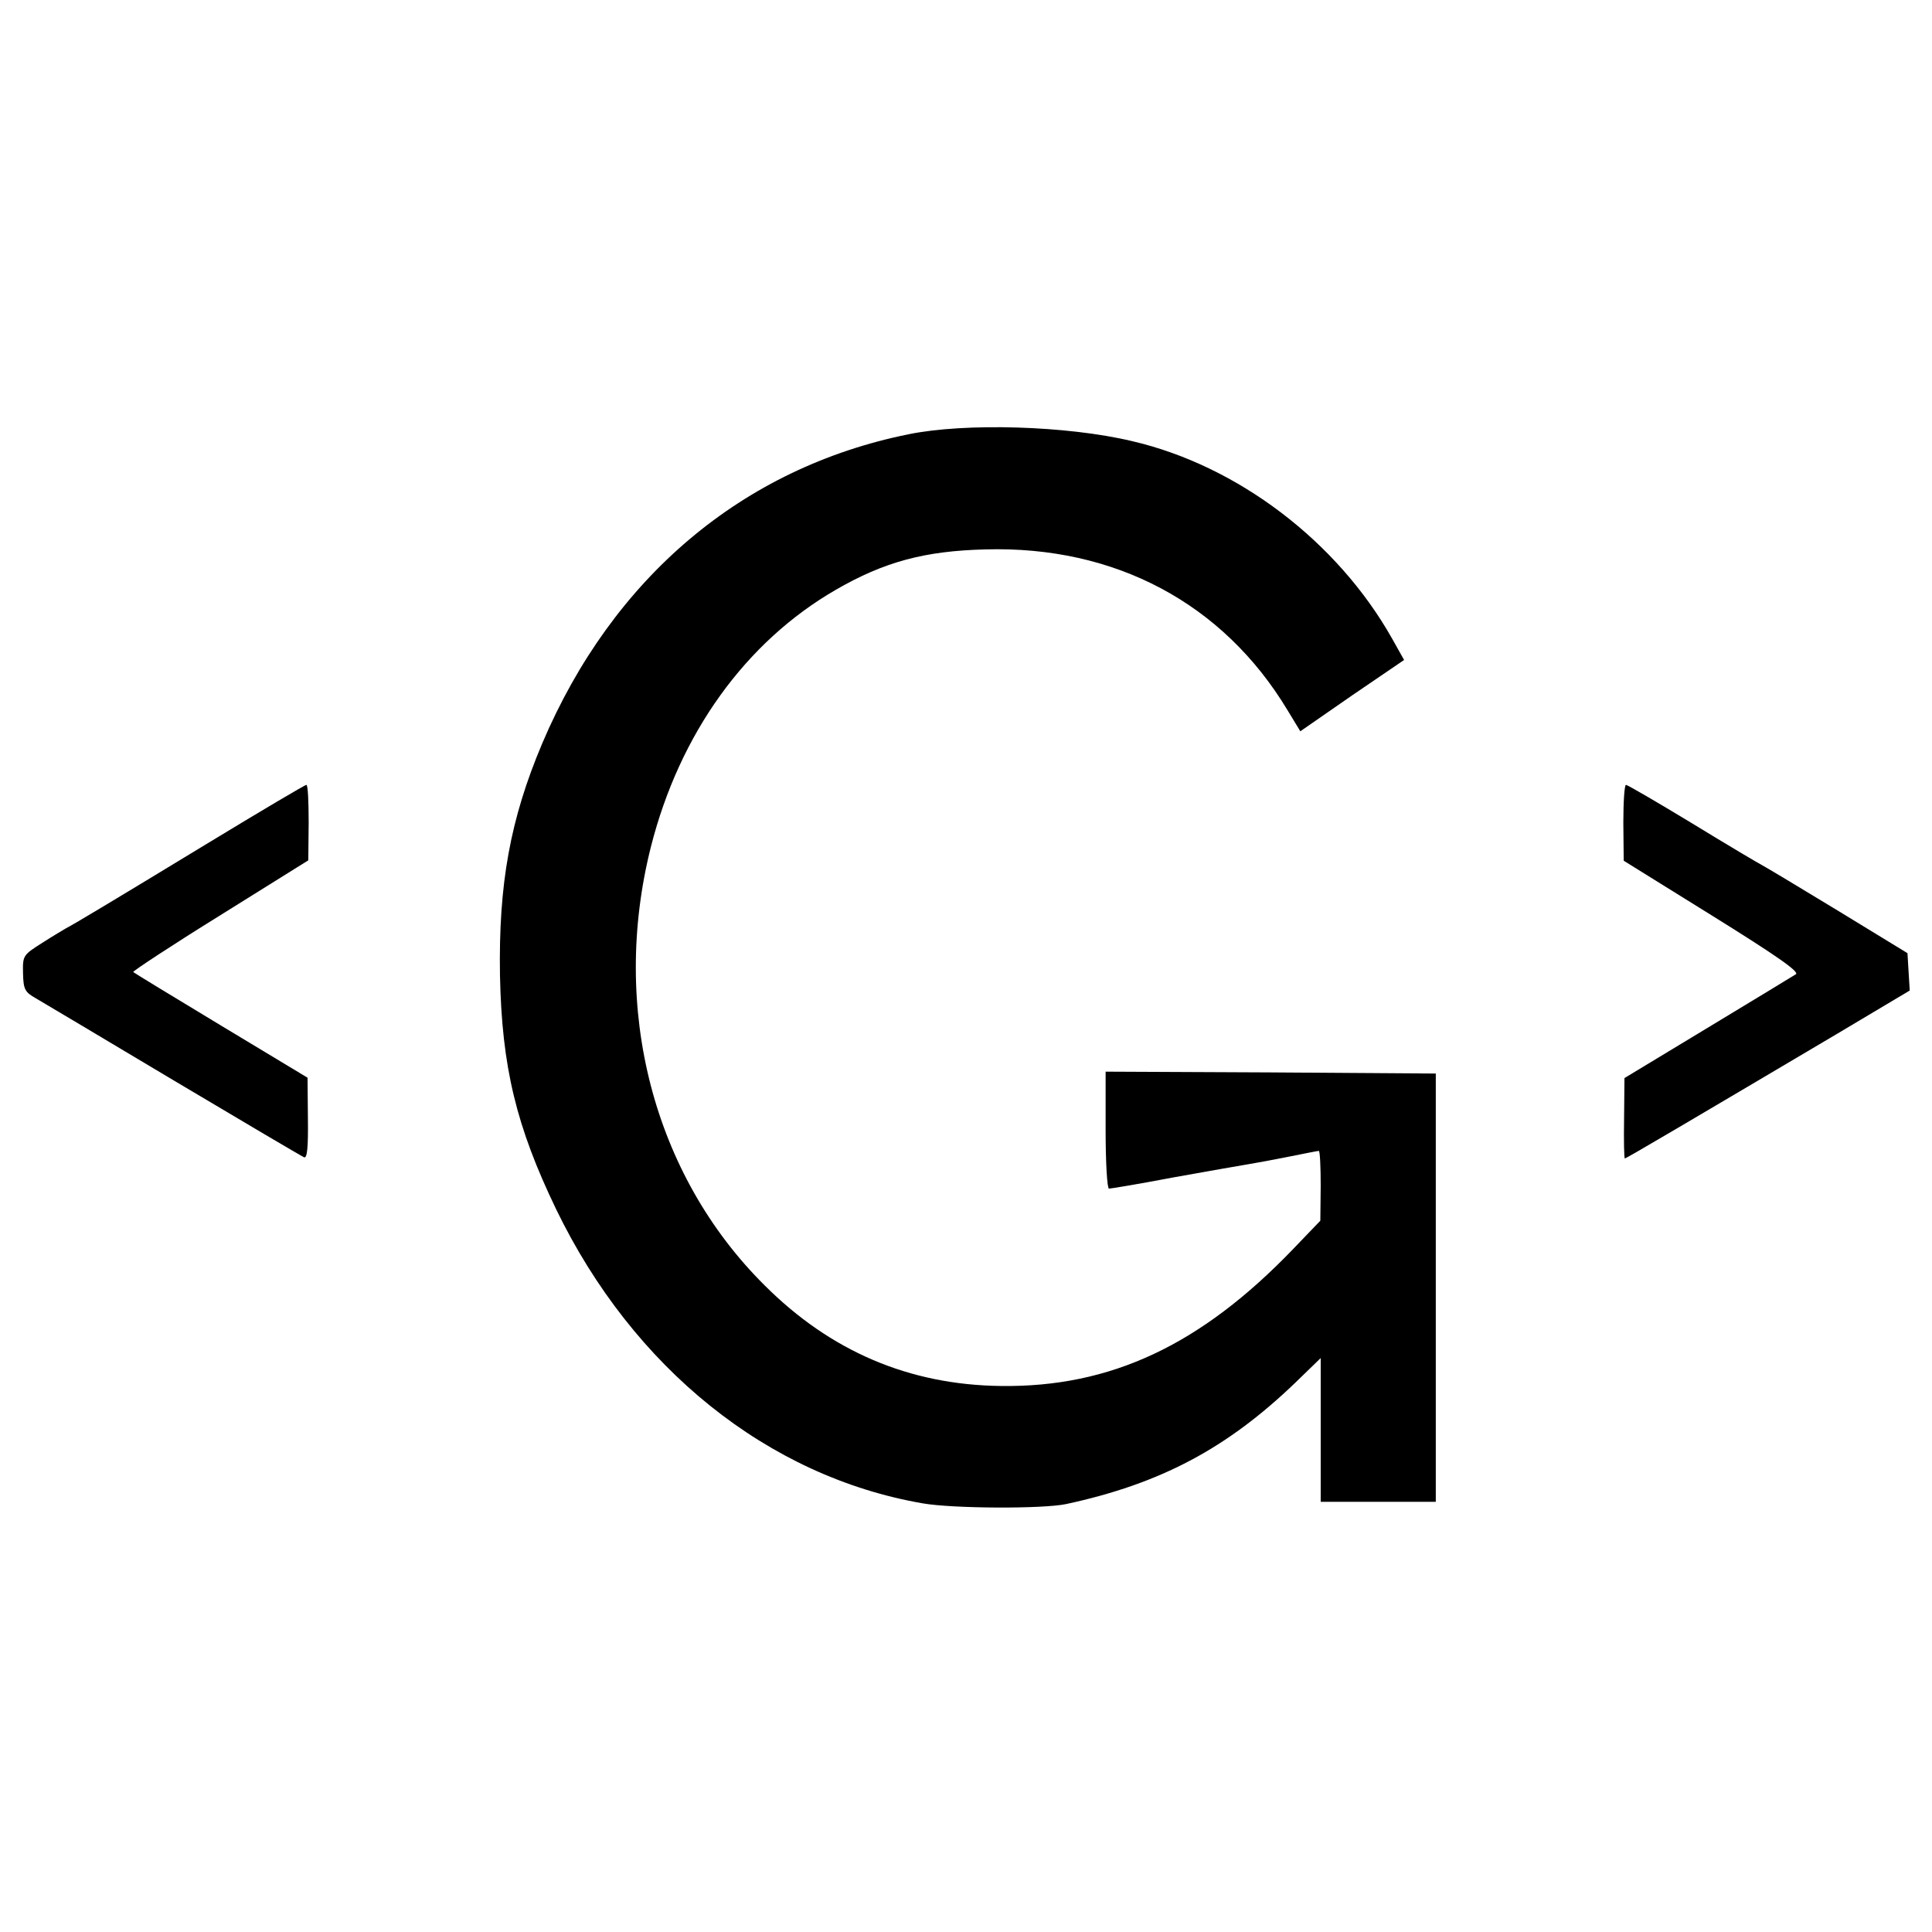 <?xml version="1.0" standalone="no"?>
<!DOCTYPE svg PUBLIC "-//W3C//DTD SVG 20010904//EN"
 "http://www.w3.org/TR/2001/REC-SVG-20010904/DTD/svg10.dtd">
<svg version="1.0" xmlns="http://www.w3.org/2000/svg"
 width="512pt" height="512pt" viewBox="0 0 512 512"
 preserveAspectRatio="xMidYMid meet">
<g transform="translate(0,512) scale(0.1,-0.1)"
fill="#000000" stroke="none">
<path d="M2407 3969 c-439 -89 -783 -379 -970 -819 -85 -201 -116 -373 -112
-615 5 -243 43 -400 149 -620 204 -421 561 -708 971 -779 80 -14 318 -15 380
-2 251 54 427 148 608 322 l67 65 0 -190 0 -191 153 0 152 0 0 568 0 567 -438
3 -437 2 0 -155 c0 -85 4 -155 9 -155 5 0 83 13 172 30 90 16 180 32 199 35
19 3 67 12 107 20 40 8 75 15 78 15 3 0 5 -42 5 -92 l-1 -93 -72 -75 c-245
-255 -484 -367 -775 -363 -243 3 -451 92 -626 267 -295 293 -409 734 -301
1162 76 300 251 543 490 681 128 74 235 103 396 107 343 10 630 -142 801 -426
l34 -56 137 95 138 94 -32 57 c-145 257 -409 458 -689 523 -172 41 -442 49
-593 18z"/>
<path d="M550 2885 c-260 -158 -357 -216 -375 -225 -5 -3 -34 -20 -62 -38 -52
-33 -53 -34 -52 -81 1 -43 5 -50 33 -66 17 -10 182 -108 366 -218 183 -109
339 -201 346 -204 8 -3 11 26 10 103 l-1 108 -229 138 c-126 76 -231 140 -233
142 -2 2 101 70 230 150 l234 146 1 100 c0 55 -2 100 -6 100 -4 0 -122 -70
-262 -155z"/>
<path d="M4302 2940 l1 -101 235 -146 c172 -107 232 -149 221 -155 -8 -5 -113
-69 -234 -142 l-220 -133 -1 -106 c-1 -59 0 -107 2 -107 4 0 175 101 562 330
l193 115 -3 49 -3 50 -185 113 c-102 62 -192 116 -200 120 -8 4 -91 53 -184
110 -94 57 -173 103 -177 103 -4 0 -7 -45 -7 -100z"/>
</g>
</svg>
